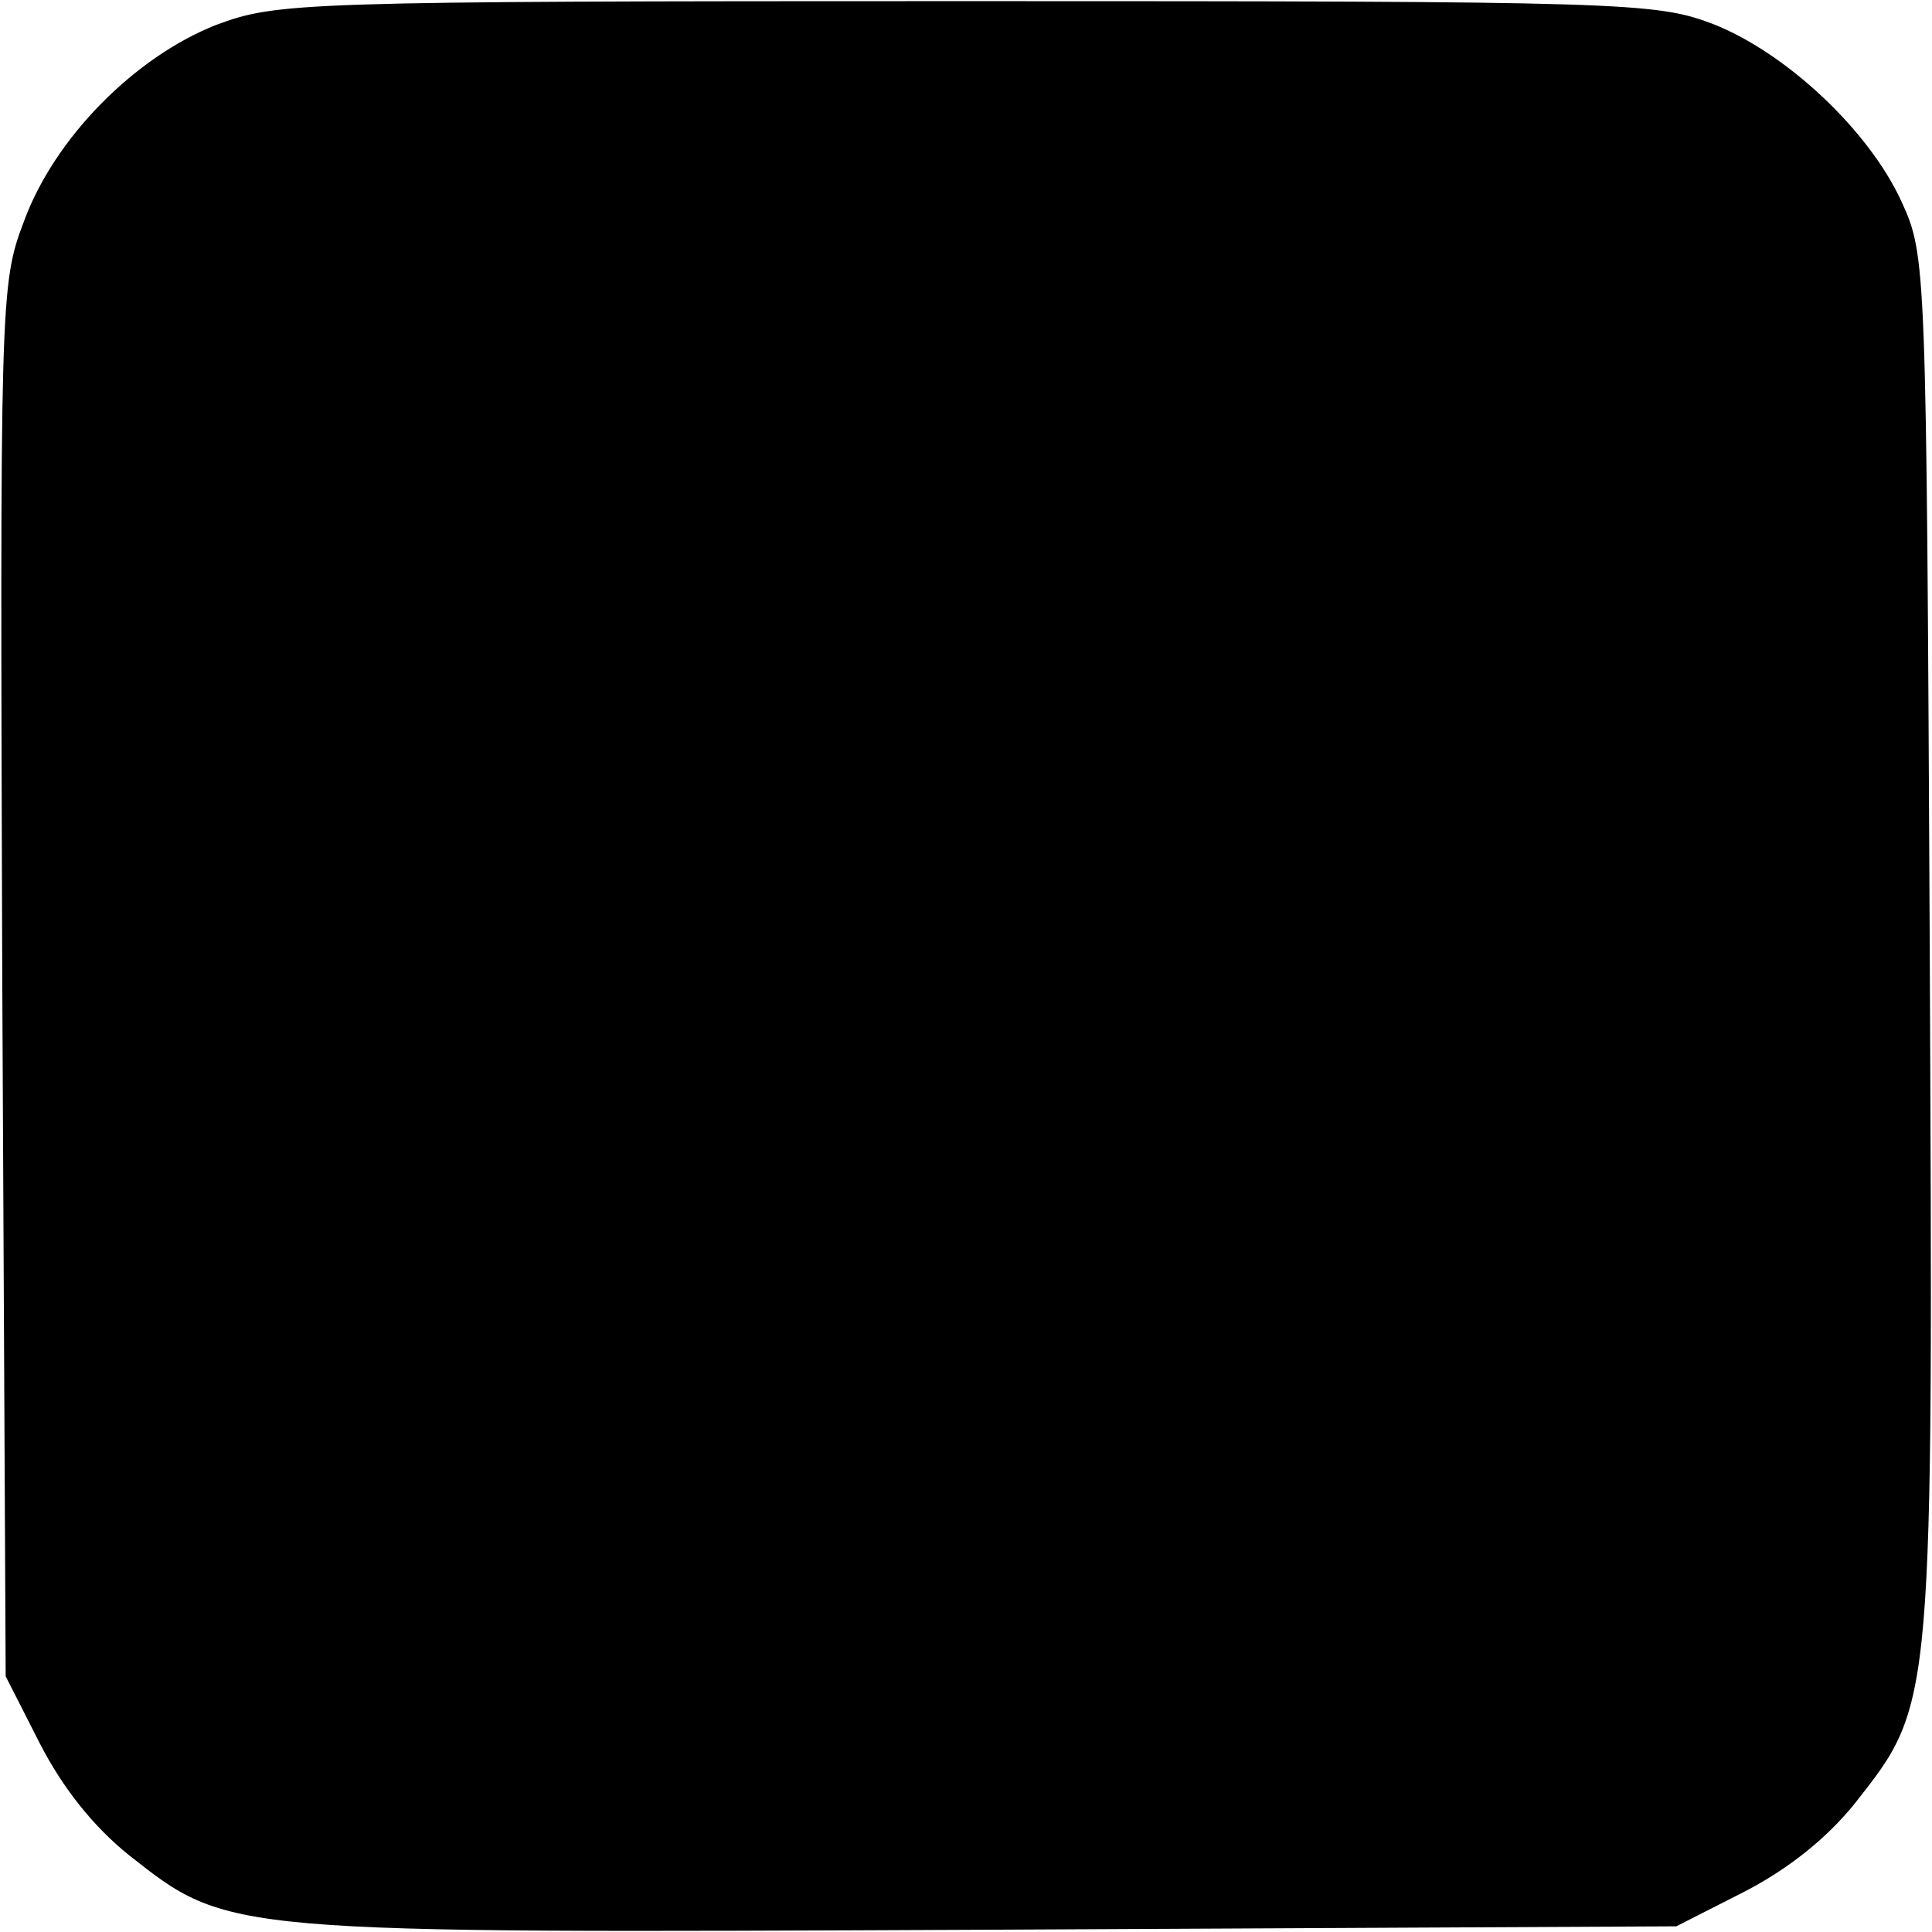 <?xml version="1.0" standalone="no"?>
<!DOCTYPE svg PUBLIC "-//W3C//DTD SVG 20010904//EN"
 "http://www.w3.org/TR/2001/REC-SVG-20010904/DTD/svg10.dtd">
<svg version="1.0" xmlns="http://www.w3.org/2000/svg"
 width="170pt" height="170pt" viewBox="0 0 170 170"
 preserveAspectRatio="xMidYMid meet">
<g transform="translate(0,170) scale(0.1,-0.1)"
fill="#000000" stroke="none">
<path d="M190 1678 c-71 -28 -142 -99 -169 -173 -21 -55 -21 -69 -19 -668 l3
-612 30 -59 c20 -39 47 -73 78 -98 89 -70 82 -69 758 -66 l604 3 59 30 c39 20
73 47 98 78 70 89 69 82 66 758 -3 599 -3 604 -25 652 -29 63 -102 131 -166
156 -50 19 -78 20 -657 20 -589 0 -606 -1 -660 -21z"/>
</g>
</svg>
